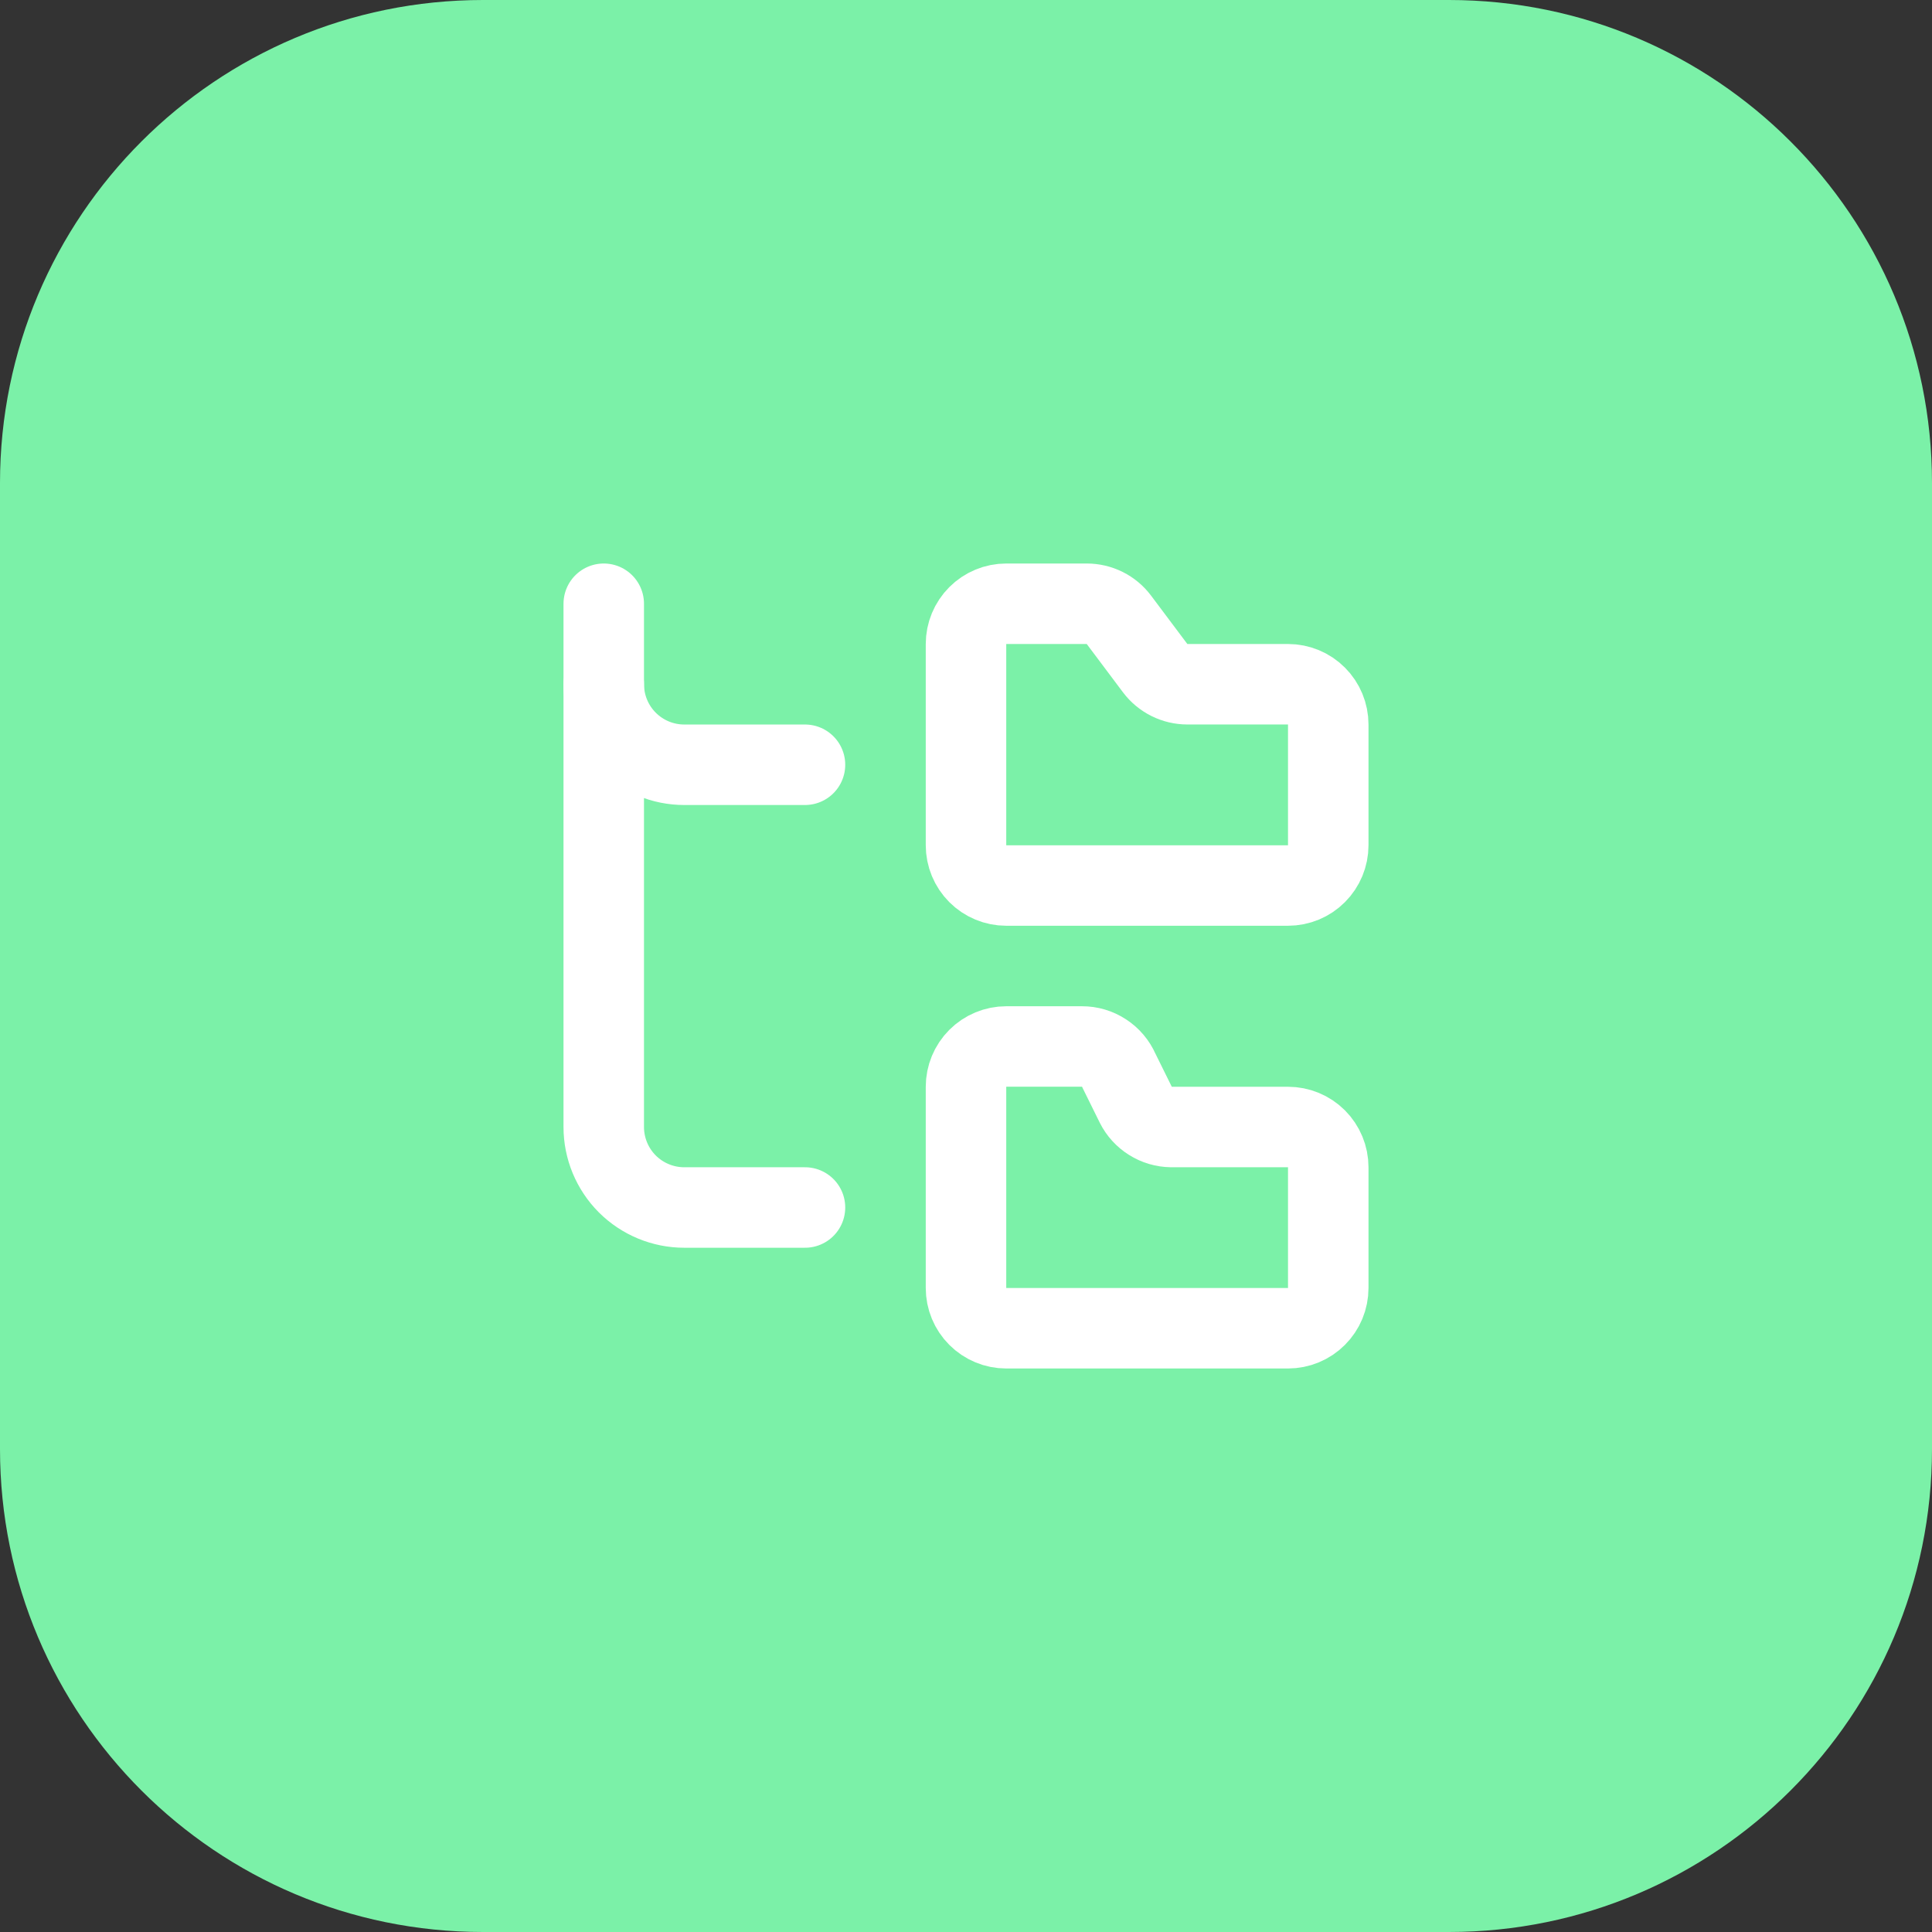 <?xml version="1.0" encoding="utf-8"?>
<svg xmlns="http://www.w3.org/2000/svg" fill="none" height="100%" overflow="visible" preserveAspectRatio="none" style="display: block;" viewBox="0 0 56 56" width="100%">
<rect x="0" y="0" width="56" height="56" fill="#333333" stroke="none"/>
<g id="FeaturesSection">
<path d="M0 14C0 6.268 6.268 0 14 0H42C49.732 0 56 6.268 56 14V42C56 49.732 49.732 56 42 56H14C6.268 56 0 49.732 0 42V14Z" fill="#7BF1A8"/>
<g id="Icon">
<path d="M37.333 25.667C37.643 25.667 37.94 25.544 38.158 25.325C38.377 25.106 38.5 24.809 38.5 24.5V21C38.5 20.691 38.377 20.394 38.158 20.175C37.94 19.956 37.643 19.833 37.333 19.833H34.417C34.236 19.833 34.057 19.791 33.895 19.71C33.733 19.629 33.592 19.512 33.483 19.367L32.433 17.967C32.325 17.822 32.184 17.704 32.022 17.623C31.86 17.542 31.681 17.5 31.5 17.5H29.167C28.857 17.5 28.561 17.623 28.342 17.842C28.123 18.061 28 18.357 28 18.667V24.5C28 24.809 28.123 25.106 28.342 25.325C28.561 25.544 28.857 25.667 29.167 25.667H37.333Z" id="Vector" stroke="white" stroke-linecap="round" stroke-linejoin="round" stroke-width="2.333"/>
<path d="M37.333 38.5C37.643 38.5 37.94 38.377 38.158 38.158C38.377 37.94 38.5 37.643 38.5 37.333V33.833C38.5 33.524 38.377 33.227 38.158 33.008C37.94 32.79 37.643 32.667 37.333 32.667H33.95C33.736 32.664 33.528 32.603 33.347 32.489C33.166 32.376 33.019 32.216 32.923 32.025L32.433 31.033C32.342 30.825 32.192 30.647 32.001 30.523C31.811 30.398 31.588 30.332 31.36 30.333H29.167C28.857 30.333 28.561 30.456 28.342 30.675C28.123 30.894 28 31.191 28 31.5V37.333C28 37.643 28.123 37.94 28.342 38.158C28.561 38.377 28.857 38.5 29.167 38.5H37.333Z" id="Vector_2" stroke="white" stroke-linecap="round" stroke-linejoin="round" stroke-width="2.333"/>
<path d="M17.5 19.833C17.5 20.452 17.746 21.046 18.183 21.483C18.621 21.921 19.215 22.167 19.833 22.167H23.333" id="Vector_3" stroke="white" stroke-linecap="round" stroke-linejoin="round" stroke-width="2.333"/>
<path d="M17.5 17.5V32.667C17.5 33.285 17.746 33.879 18.183 34.317C18.621 34.754 19.215 35 19.833 35H23.333" id="Vector_4" stroke="white" stroke-linecap="round" stroke-linejoin="round" stroke-width="2.333"/>
</g>
</g>
</svg>